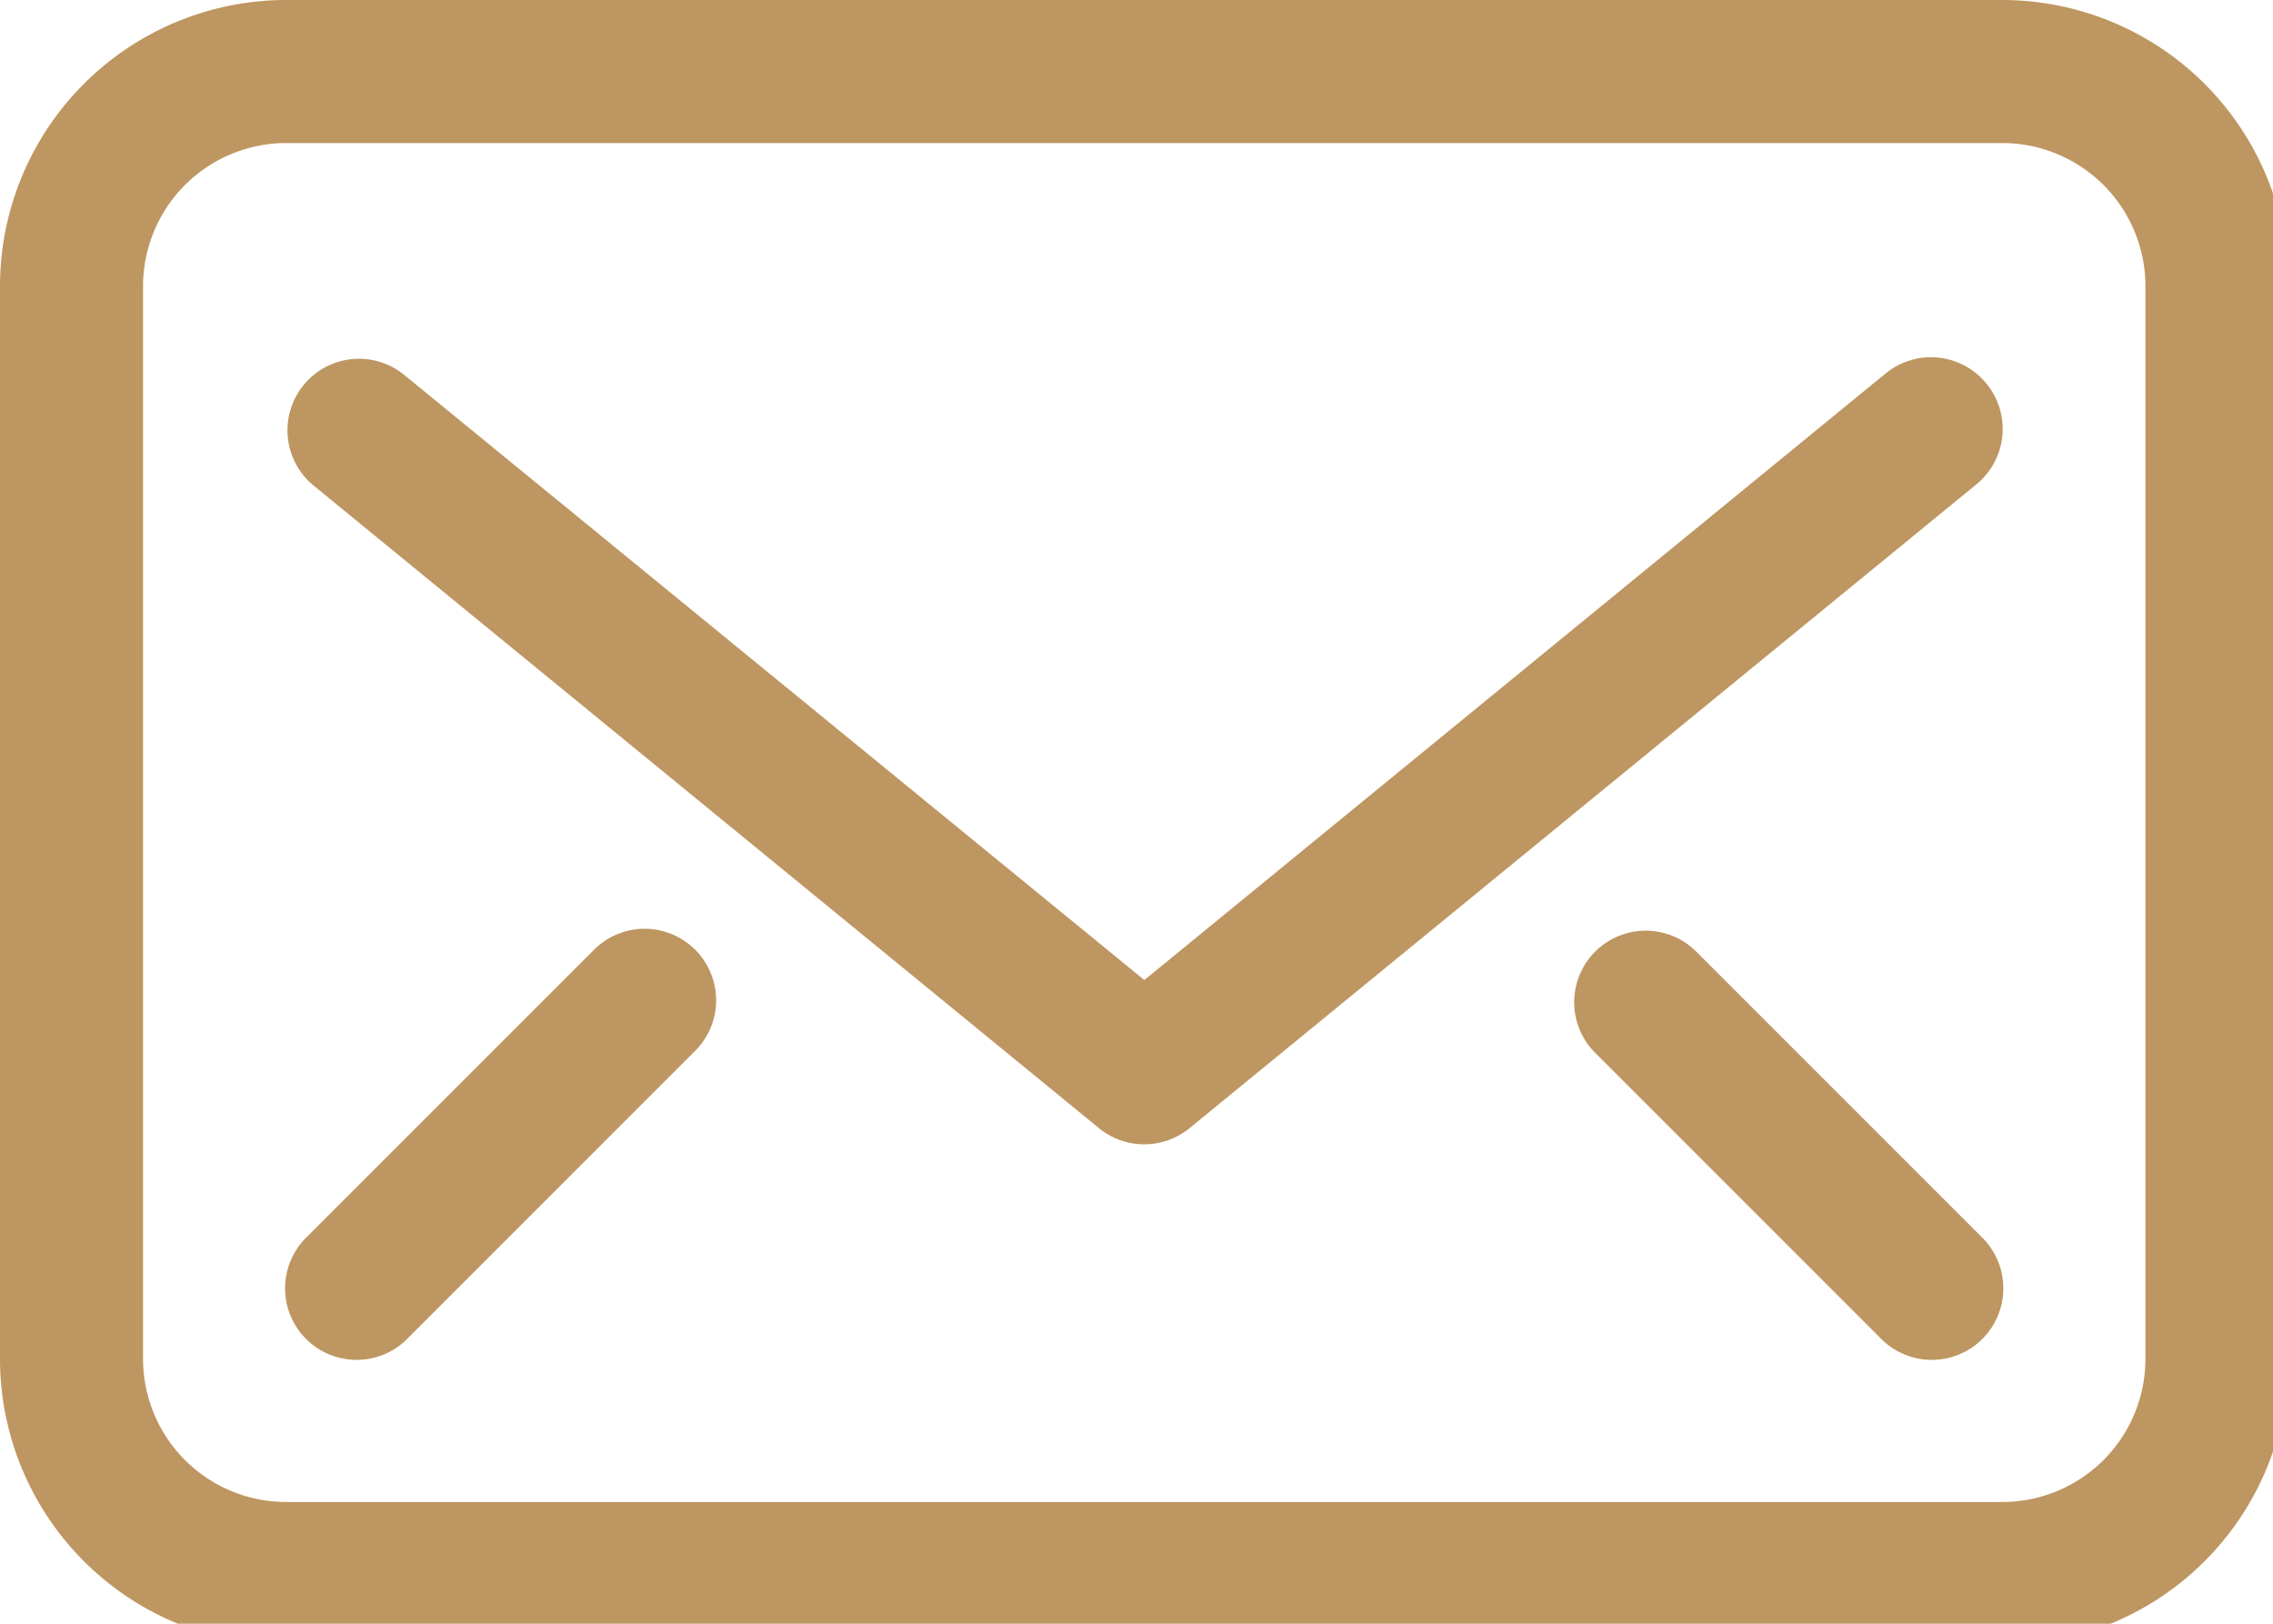 <?xml version="1.0" encoding="UTF-8"?>
<svg xmlns="http://www.w3.org/2000/svg" xmlns:xlink="http://www.w3.org/1999/xlink" id="Group_41119" data-name="Group 41119" width="26.41" height="18.864" viewBox="0 0 26.41 18.864">
  <defs>
    <clipPath id="clip-path">
      <rect id="Rectangle_10807" data-name="Rectangle 10807" width="26.41" height="18.864" fill="#be9661"></rect>
    </clipPath>
  </defs>
  <g id="Group_40340" data-name="Group 40340" clip-path="url(#clip-path)">
    <path id="Path_53435" data-name="Path 53435" d="M23.266,0H3.324A3.327,3.327,0,0,0,0,3.324V15.788a3.327,3.327,0,0,0,3.324,3.324H23.266a3.327,3.327,0,0,0,3.324-3.324V3.324A3.327,3.327,0,0,0,23.266,0m1.662,15.788a1.664,1.664,0,0,1-1.662,1.662H3.324a1.664,1.664,0,0,1-1.662-1.662V3.324A1.664,1.664,0,0,1,3.324,1.662H23.266a1.664,1.664,0,0,1,1.662,1.662Z" fill="#be9661"></path>
    <path id="Path_53436" data-name="Path 53436" d="M23.755,5.3a.831.831,0,0,0-1.169-.117l-8.614,7.048L5.357,5.188A.831.831,0,0,0,4.305,6.474l9.14,7.478a.831.831,0,0,0,1.052,0l9.14-7.478A.83.83,0,0,0,23.755,5.3" transform="translate(-0.676 -0.845)" fill="#be9661"></path>
    <path id="Path_53437" data-name="Path 53437" d="M23.418,13.243a.831.831,0,0,0-1.175,1.175l3.324,3.324a.831.831,0,1,0,1.175-1.175Z" transform="translate(-3.72 -2.198)" fill="#be9661"></path>
    <path id="Path_53438" data-name="Path 53438" d="M7.567,13.243,4.243,16.567a.831.831,0,1,0,1.175,1.175l3.324-3.324a.831.831,0,1,0-1.175-1.175" transform="translate(-0.676 -2.198)" fill="#be9661"></path>
  </g>
</svg>
